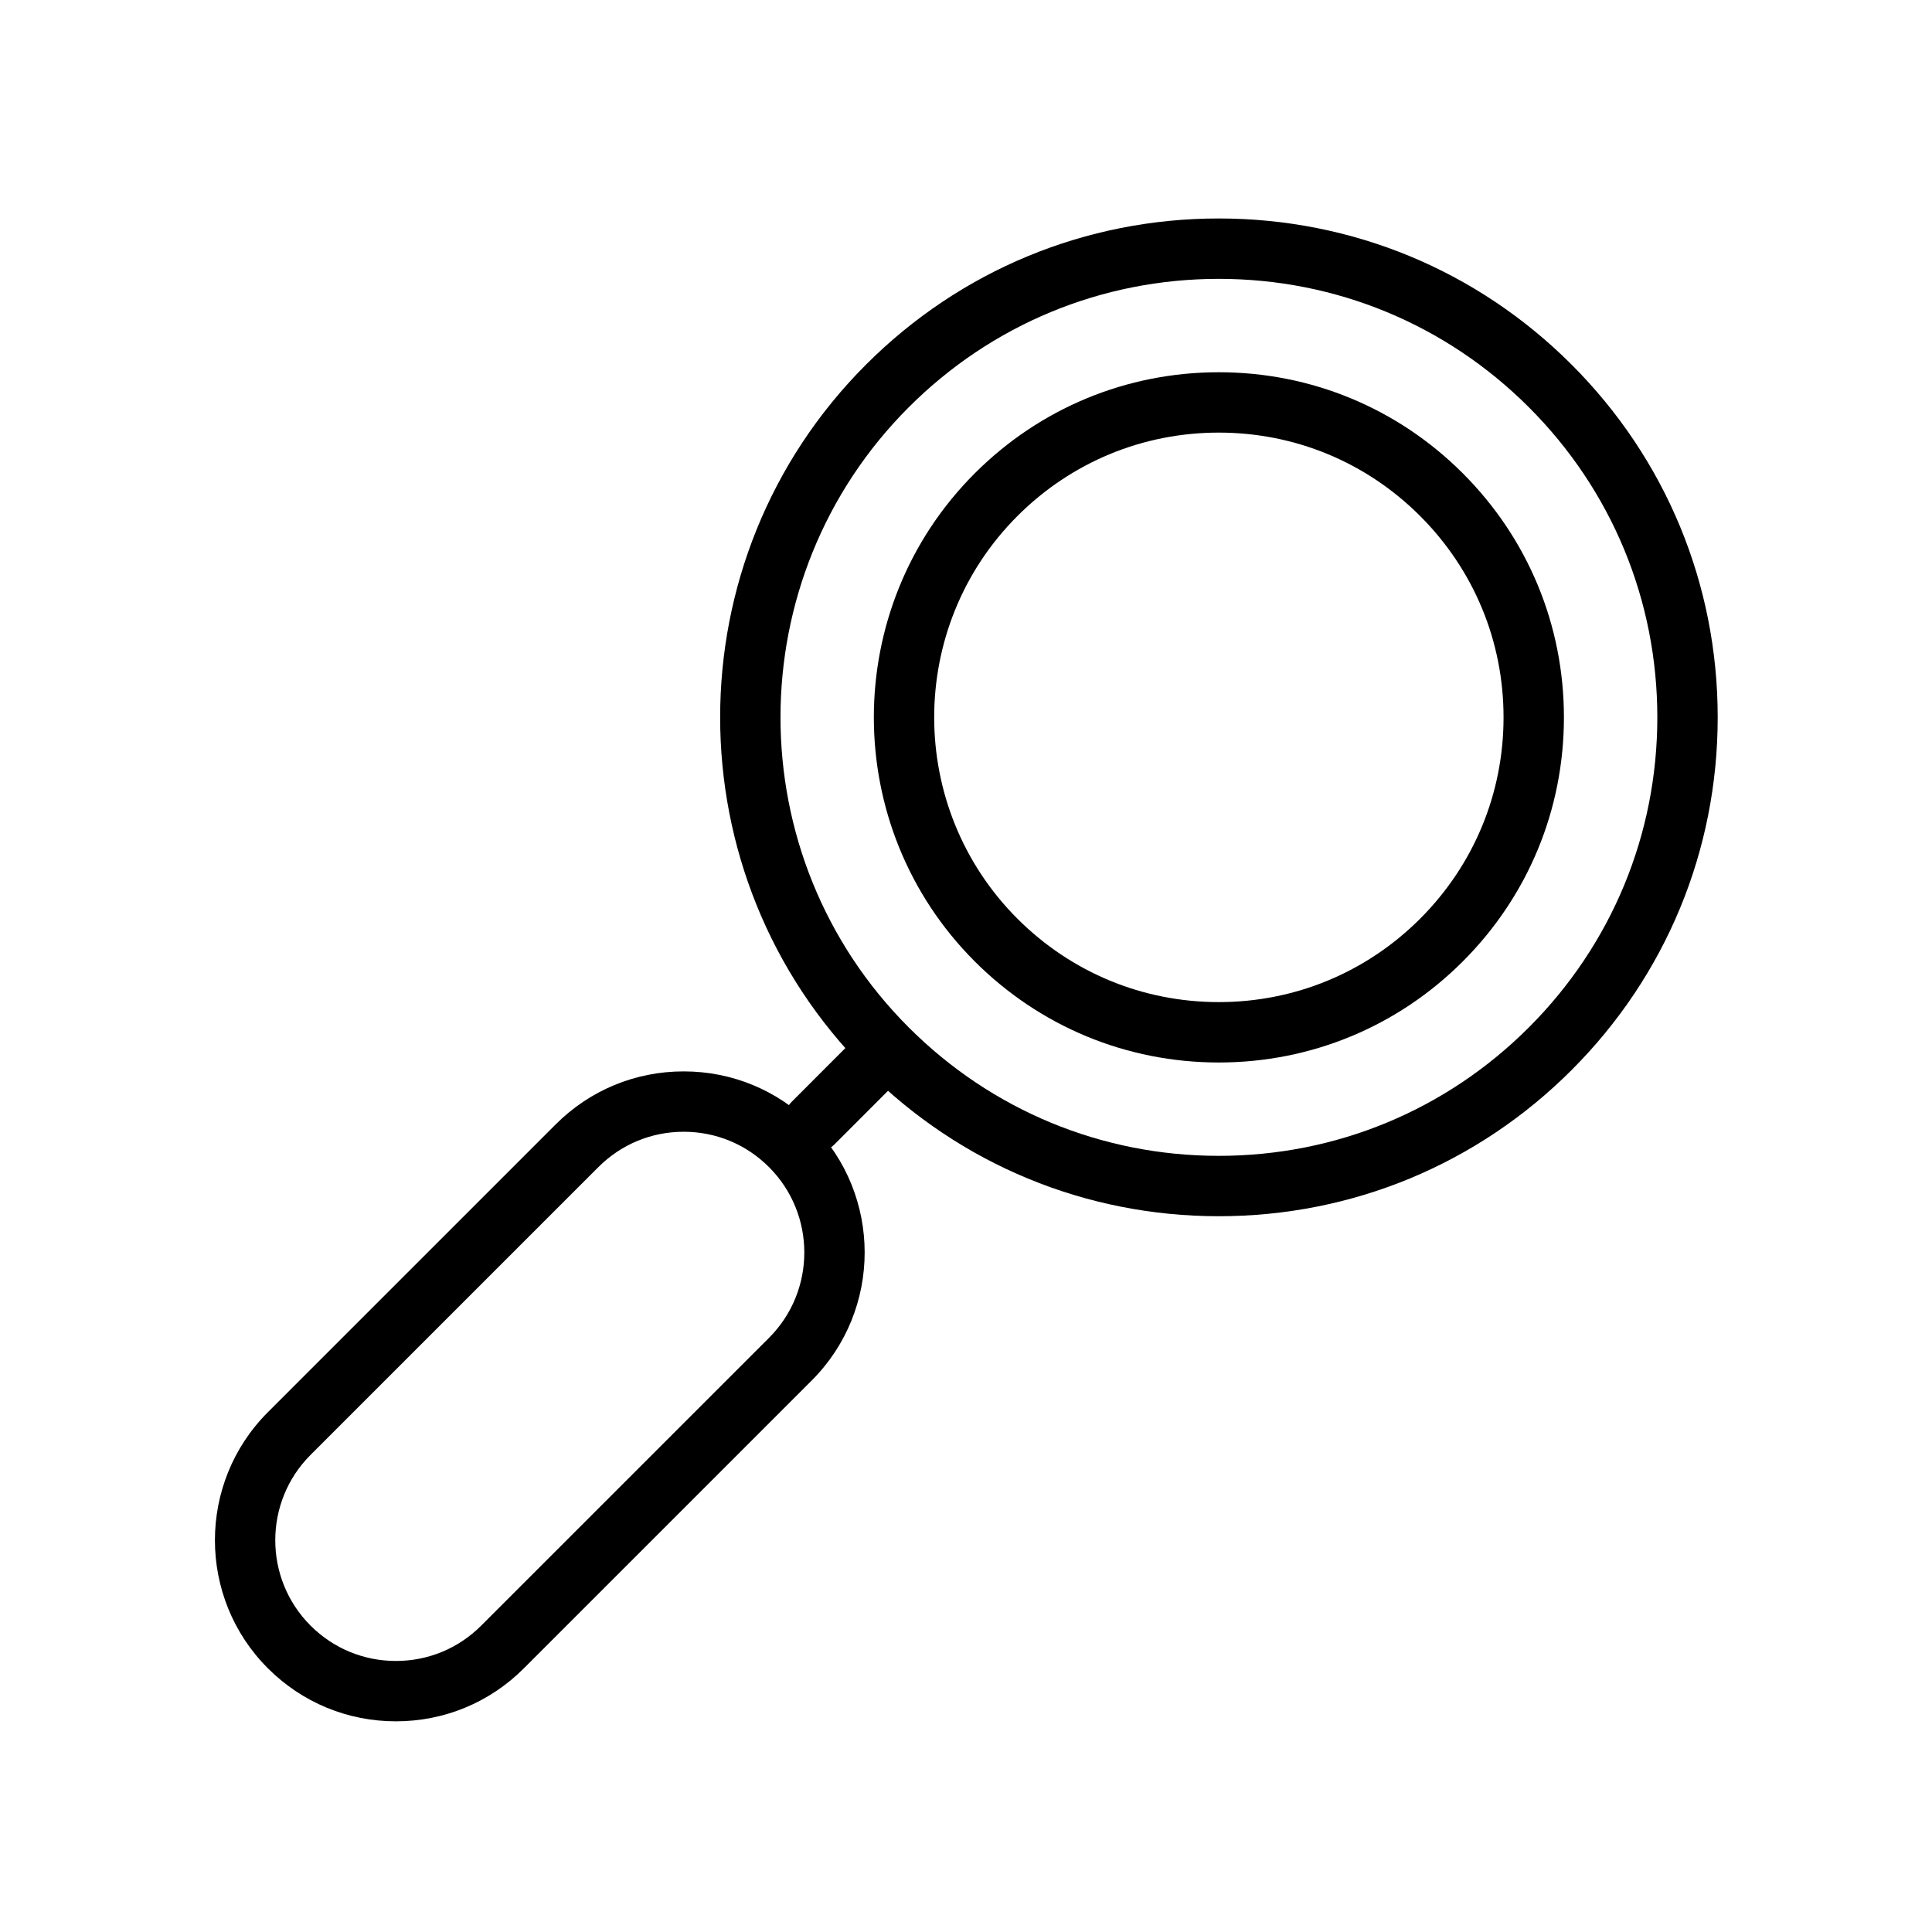 <?xml version="1.0" ?><!DOCTYPE svg  PUBLIC '-//W3C//DTD SVG 1.1//EN'  'http://www.w3.org/Graphics/SVG/1.1/DTD/svg11.dtd'><svg enable-background="new 0 0 128 128" height="128px" id="Layer_1" version="1.1" viewBox="0 0 128 128" width="128px" xml:space="preserve" xmlns="http://www.w3.org/2000/svg" xmlns:xlink="http://www.w3.org/1999/xlink"><path d="M80.748,80.578c-8.829,0-17.129-3.438-23.371-9.682c-12.887-12.886-12.887-33.854,0-46.742  c6.242-6.242,14.543-9.68,23.371-9.68c8.829,0,17.13,3.438,23.372,9.68c6.243,6.243,9.682,14.543,9.682,23.372  s-3.438,17.128-9.682,23.37C97.878,77.14,89.578,80.578,80.748,80.578z M80.748,18.475c-7.76,0-15.056,3.022-20.543,8.508  c-11.327,11.328-11.327,29.759,0,41.085c5.487,5.487,12.783,8.51,20.543,8.51c7.761,0,15.057-3.022,20.544-8.51  s8.51-12.782,8.51-20.542s-3.022-15.056-8.51-20.543C95.805,21.497,88.509,18.475,80.748,18.475z"/><path d="M53.88,76.396c-0.512,0-1.023-0.194-1.414-0.585c-0.781-0.78-0.781-2.047-0.001-2.828l3.834-3.837  c0.781-0.782,2.048-0.782,2.829-0.001c0.781,0.78,0.781,2.047,0.001,2.828l-3.834,3.837C54.904,76.201,54.392,76.396,53.88,76.396z"/><path d="M26.23,114.042c-3.204,0-6.218-1.247-8.483-3.514c-4.677-4.677-4.677-12.288,0-16.966l19.065-19.064  c2.266-2.268,5.279-3.516,8.484-3.516c3.204,0,6.217,1.248,8.483,3.516c4.676,4.676,4.676,12.285,0,16.963l-19.07,19.068  C32.448,112.794,29.437,114.042,26.23,114.042z M45.297,74.982c-2.137,0-4.146,0.832-5.656,2.344L20.575,96.391  c-3.117,3.117-3.117,8.191,0,11.31c1.511,1.511,3.52,2.342,5.655,2.342s4.143-0.831,5.65-2.341l19.071-19.068  c3.116-3.117,3.116-8.189,0-11.307C49.441,75.814,47.433,74.982,45.297,74.982z"/><path d="M80.749,70.393c-6.108,0-11.851-2.379-16.17-6.698c-8.913-8.916-8.912-23.421,0-32.334c4.319-4.32,10.062-6.699,16.17-6.699  c6.107,0,11.85,2.379,16.168,6.699c4.318,4.318,6.697,10.06,6.697,16.167c0,6.106-2.379,11.849-6.698,16.168  C92.599,68.014,86.856,70.393,80.749,70.393z M80.749,28.661c-5.04,0-9.778,1.963-13.342,5.527c-7.353,7.354-7.353,19.322,0,26.678  c3.563,3.563,8.302,5.526,13.342,5.526c5.039,0,9.776-1.963,13.339-5.526c3.563-3.564,5.526-8.302,5.526-13.34  c0-5.039-1.963-9.775-5.526-13.338C90.525,30.624,85.788,28.661,80.749,28.661z"/></svg>